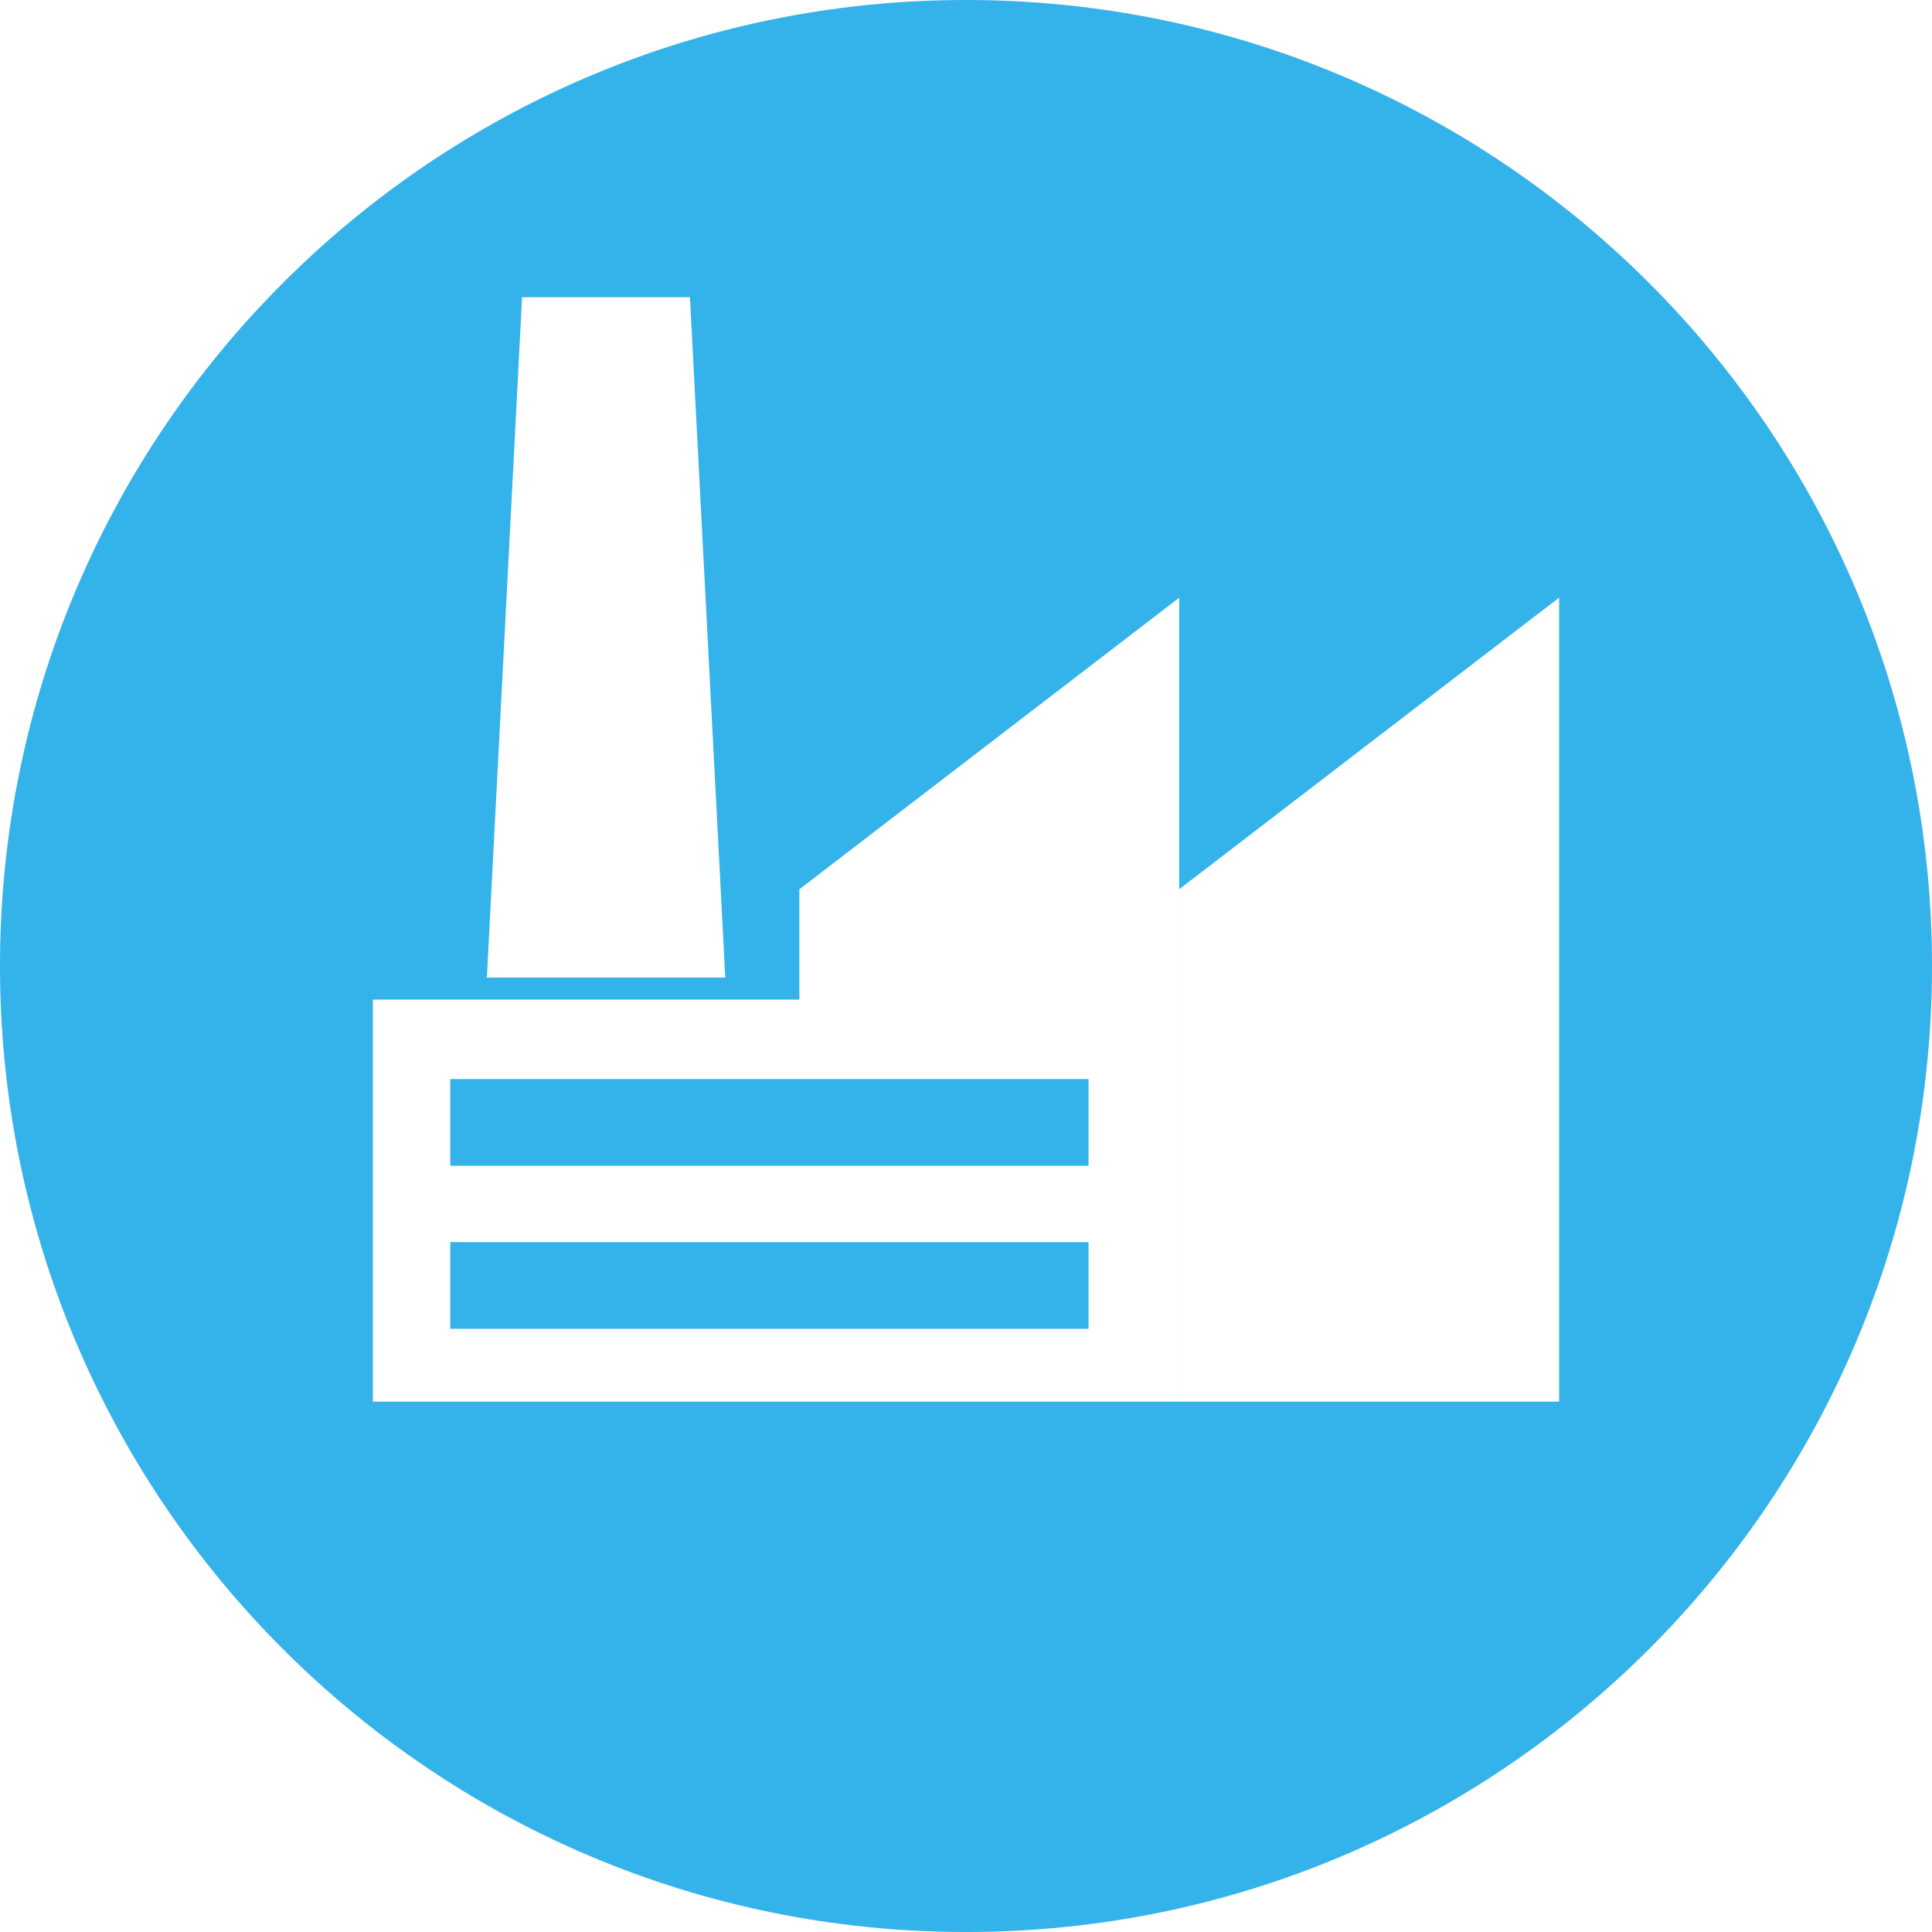 <svg id="圖層_1" data-name="圖層 1" xmlns="http://www.w3.org/2000/svg" viewBox="0 0 500 500"><defs><style>.cls-1{fill:#34b2ea;}</style></defs><path class="cls-1" d="M116.52,301.7H281.71V279.27H116.52Zm0,42.19H281.71V321.46H116.52ZM250,0C111.92,0,0,111.93,0,250S111.92,500,250,500,500,388.07,500,250,388.07,0,250,0ZM135.11,76.92h43.45L187.7,253H126ZM305.17,362.75H96.49V258.69H206.87V230.15l98.3-75.46Zm98.33,0H305.18V230.13l98.32-75.46Z"/></svg>